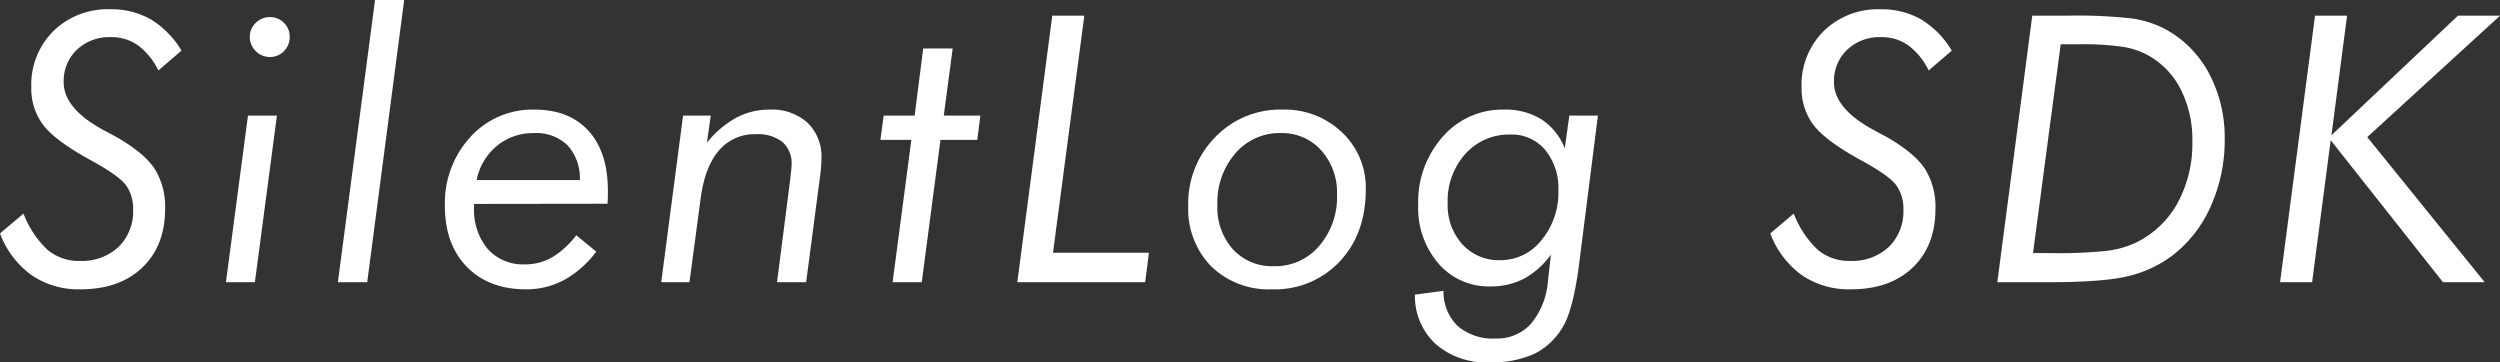 <svg xmlns="http://www.w3.org/2000/svg" width="415.671" height="60.244" viewBox="0 0 415.671 60.244">
  <rect x="0" y="0" width="415.671" height="60.244" fill="#333333" stroke="none"/>
  <path id="パス_2765" data-name="パス 2765" d="M-.3-8.113l3.905-3.3a16.094,16.094,0,0,0,4.011,6.04,8.063,8.063,0,0,0,5.343,1.832,8.907,8.907,0,0,0,6.448-2.331,8.216,8.216,0,0,0,2.422-6.206,6.672,6.672,0,0,0-1.166-4.026q-1.166-1.6-5.767-4.117-5.934-3.239-7.962-5.858A10.046,10.046,0,0,1,4.9-32.423a12.567,12.567,0,0,1,3.663-9.324,12.88,12.88,0,0,1,9.476-3.633,13.164,13.164,0,0,1,6.736,1.68,15.143,15.143,0,0,1,5.1,5.192l-3.845,3.3a11.3,11.3,0,0,0-3.391-4.178,7.594,7.594,0,0,0-4.48-1.362,7.851,7.851,0,0,0-5.691,2.1,7.181,7.181,0,0,0-2.18,5.4q0,4.42,6.751,8.022,1.181.636,1.816.969,4.753,2.694,6.524,5.358a11.837,11.837,0,0,1,1.771,6.69q0,6.146-3.784,9.763T13.078,1.181A13.89,13.89,0,0,1,4.935-1.181,15.009,15.009,0,0,1-.3-8.113Zm41.532-32.7a3.12,3.12,0,0,1,.984-2.3,3.228,3.228,0,0,1,2.346-.969,3.189,3.189,0,0,1,2.346.954,3.153,3.153,0,0,1,.954,2.316,3.276,3.276,0,0,1-.954,2.392,3.163,3.163,0,0,1-2.346.969,3.2,3.2,0,0,1-2.346-.984A3.238,3.238,0,0,1,41.229-40.809ZM37.263,0l3.663-27.7H45.74L42.076,0ZM60.752,0H55.877l6.176-46.924H66.9Zm39.957-13.048-22.19.03v.484a10.184,10.184,0,0,0,2.271,7.008,7.874,7.874,0,0,0,6.206,2.558,8.908,8.908,0,0,0,4.511-1.181,14.166,14.166,0,0,0,4-3.663l3.33,2.725A16.869,16.869,0,0,1,93.5-.378a13.174,13.174,0,0,1-6.327,1.559q-6.206,0-9.854-3.739t-3.648-10.1a16.21,16.21,0,0,1,4.238-11.489A13.9,13.9,0,0,1,88.539-28.7q5.813,0,9.021,3.542t3.209,9.96q0,.878-.015,1.332T100.709-13.048Zm-4.6-3.936a8.128,8.128,0,0,0-2.043-5.782,7.454,7.454,0,0,0-5.585-2.028,9.42,9.42,0,0,0-6.161,2.119,9.839,9.839,0,0,0-3.375,5.691ZM109.636,0l3.633-27.7h4.6l-.636,4.511a16.475,16.475,0,0,1,4.874-4.163,11.714,11.714,0,0,1,5.57-1.347,8.8,8.8,0,0,1,6.282,2.18,7.756,7.756,0,0,1,2.316,5.934q0,.666-.061,1.453t-.182,1.635L133.734,0H128.89l2.18-16.983q.03-.212.061-.575.182-1.483.182-1.968a4.717,4.717,0,0,0-1.514-3.784,6.6,6.6,0,0,0-4.42-1.3,7.711,7.711,0,0,0-6.146,2.709q-2.331,2.709-3.027,7.886L114.328,0ZM148.11,0l3.118-23.674h-5.146l.545-4.026h5.146L153.2-38.871h4.9L156.617-27.7H162.7l-.515,4.026h-6.115L152.954,0Zm20.734,0,5.813-44.32h5.328L174.777-4.9h15.954L190.1,0Zm43.8-24.794a9.641,9.641,0,0,0-7.553,3.375,12.484,12.484,0,0,0-2.982,8.583A10.429,10.429,0,0,0,204.7-5.464a8.857,8.857,0,0,0,6.827,2.8,9.582,9.582,0,0,0,7.508-3.36A12.423,12.423,0,0,0,222-14.562a10.505,10.505,0,0,0-2.619-7.356A8.7,8.7,0,0,0,212.645-24.794ZM197.267-12.715a15.666,15.666,0,0,1,4.48-11.4A14.944,14.944,0,0,1,212.888-28.7a13.758,13.758,0,0,1,9.96,3.8,12.613,12.613,0,0,1,3.936,9.46q0,7.387-4.344,12a14.708,14.708,0,0,1-11.216,4.617,13.708,13.708,0,0,1-10.142-3.814A13.628,13.628,0,0,1,197.267-12.715Zm51.885,9.052a8.651,8.651,0,0,0,6.842-3.33,12.361,12.361,0,0,0,2.815-8.265,9.984,9.984,0,0,0-2.195-6.736,7.2,7.2,0,0,0-5.737-2.558,9.758,9.758,0,0,0-7.538,3.209,11.681,11.681,0,0,0-2.937,8.2A9.674,9.674,0,0,0,242.84-6.3,8.206,8.206,0,0,0,249.152-3.663ZM260.625-27.7h4.753L262.593-5.691q-.091.666-.242,1.907-1,8.234-2.785,11.171a11.376,11.376,0,0,1-4.768,4.526,17.251,17.251,0,0,1-7.523,1.408,12.658,12.658,0,0,1-8.885-3.058,10.849,10.849,0,0,1-3.436-8.2l4.753-.636A7.911,7.911,0,0,0,242.083,7.3a9.022,9.022,0,0,0,6.312,2.059,7.553,7.553,0,0,0,5.918-2.528,12.618,12.618,0,0,0,2.77-7.19l.484-4.238a13.432,13.432,0,0,1-4.465,4A11.851,11.851,0,0,1,247.487.7a11.008,11.008,0,0,1-8.613-3.8,14.107,14.107,0,0,1-3.375-9.733,16.3,16.3,0,0,1,4.072-11.353A13.152,13.152,0,0,1,249.757-28.7a11.379,11.379,0,0,1,6.236,1.62,10.111,10.111,0,0,1,3.875,4.829ZM294.04-8.113l3.905-3.3a16.094,16.094,0,0,0,4.011,6.04A8.063,8.063,0,0,0,307.3-3.542a8.907,8.907,0,0,0,6.448-2.331,8.216,8.216,0,0,0,2.422-6.206A6.672,6.672,0,0,0,315-16.105q-1.166-1.6-5.767-4.117-5.934-3.239-7.962-5.858a10.046,10.046,0,0,1-2.028-6.342,12.567,12.567,0,0,1,3.663-9.324,12.88,12.88,0,0,1,9.476-3.633,13.164,13.164,0,0,1,6.736,1.68,15.143,15.143,0,0,1,5.1,5.192l-3.845,3.3a11.3,11.3,0,0,0-3.391-4.178,7.594,7.594,0,0,0-4.48-1.362,7.851,7.851,0,0,0-5.691,2.1,7.181,7.181,0,0,0-2.18,5.4q0,4.42,6.751,8.022,1.181.636,1.816.969,4.753,2.694,6.524,5.358A11.837,11.837,0,0,1,321.5-12.2q0,6.146-3.784,9.763T307.421,1.181a13.89,13.89,0,0,1-8.144-2.361A15.009,15.009,0,0,1,294.04-8.113Zm43.681,3.27H340.6a78.915,78.915,0,0,0,9.46-.378,16.22,16.22,0,0,0,4.617-1.287,15.753,15.753,0,0,0,7.039-6.584,20.609,20.609,0,0,0,2.5-10.338,18.441,18.441,0,0,0-2-8.764,13.239,13.239,0,0,0-5.631-5.676,12.852,12.852,0,0,0-4.132-1.3,47.692,47.692,0,0,0-7.039-.394h-3.088ZM331.787,0,337.6-44.32h5.964a81.452,81.452,0,0,1,10.5.454,17.192,17.192,0,0,1,5.116,1.514,17.773,17.773,0,0,1,7.674,7.387,22.637,22.637,0,0,1,2.74,11.231,26.6,26.6,0,0,1-2.3,11.065A20.941,20.941,0,0,1,360.91-4.45a19.793,19.793,0,0,1-7.281,3.421Q349.5,0,340.143,0ZM378.8,0l5.813-44.32h5.328l-2.6,19.89,21.04-19.89h6.993L393.3-24.128,412.826,0h-6.933L387.214-23.613,384.126,0Z" transform="translate(0.303 46.924)" fill="#fff"/>
</svg>
